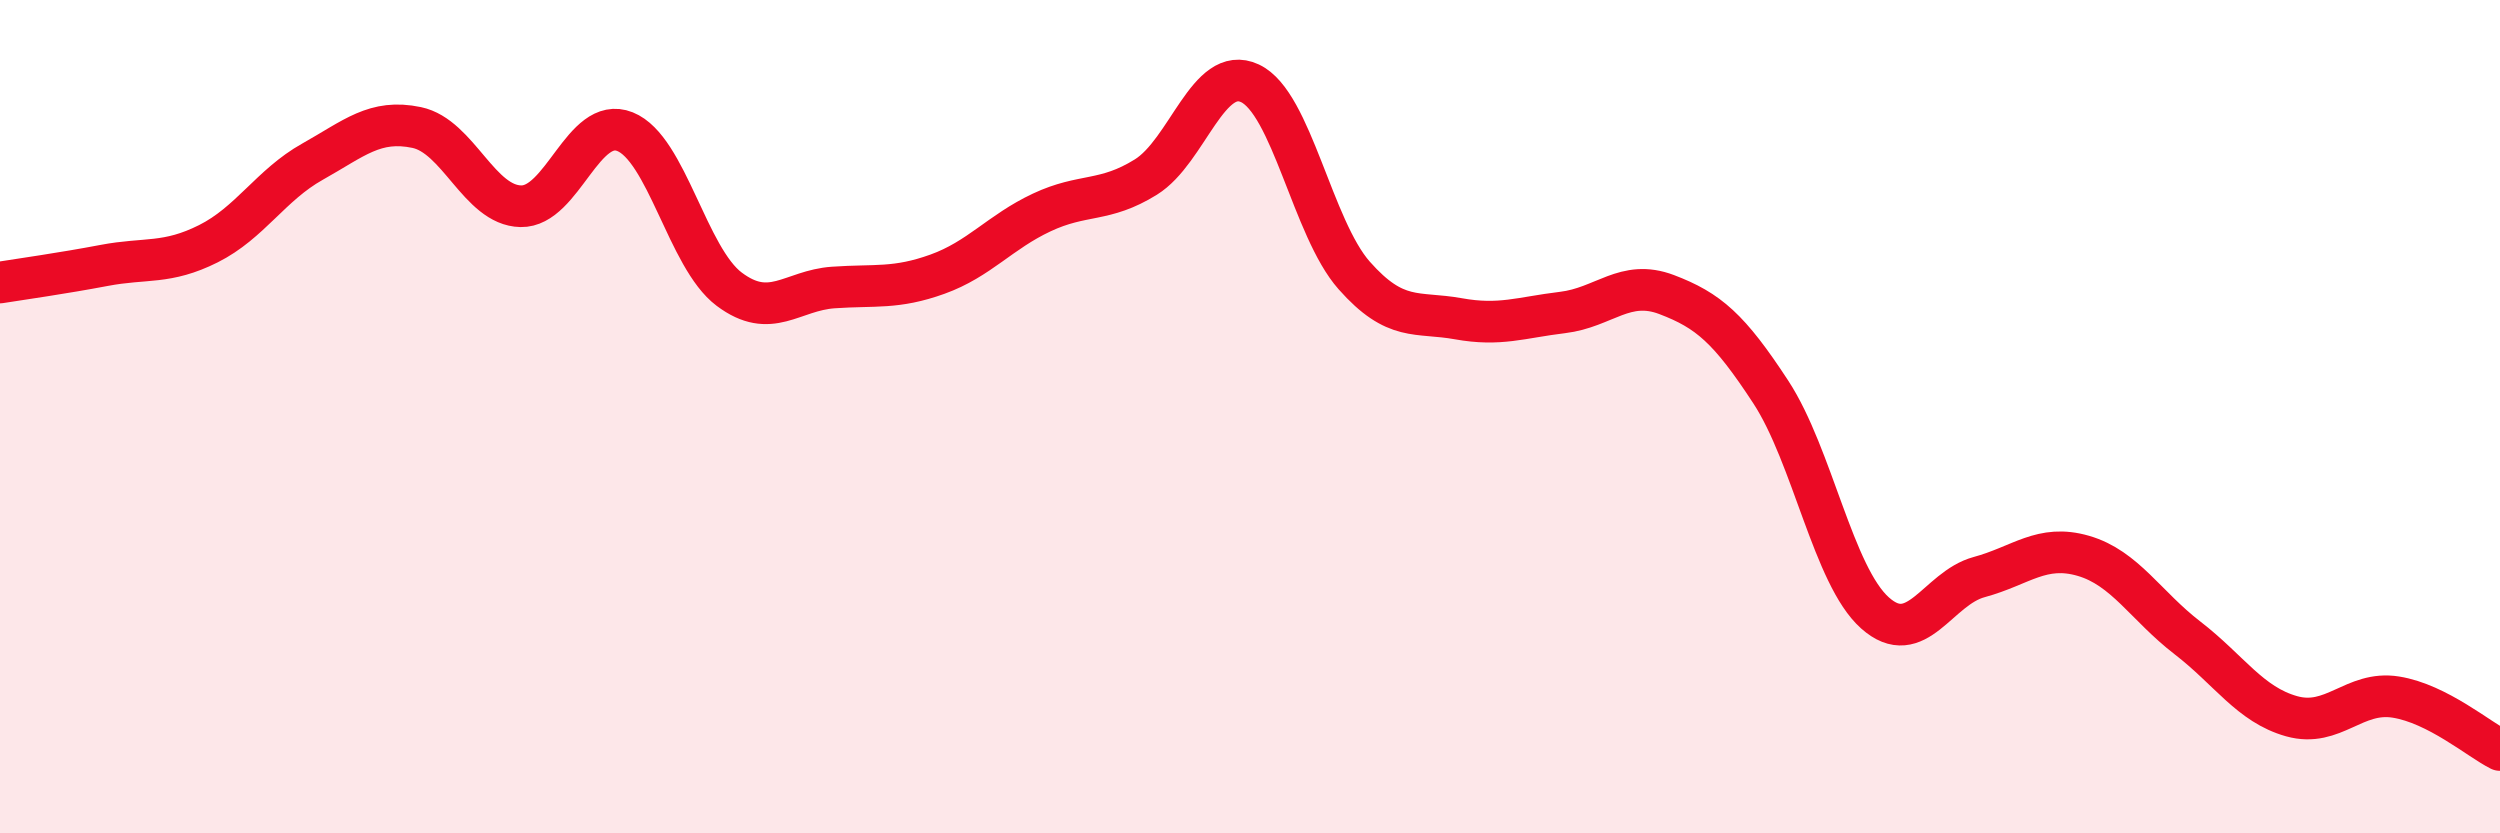 
    <svg width="60" height="20" viewBox="0 0 60 20" xmlns="http://www.w3.org/2000/svg">
      <path
        d="M 0,6.78 C 0.5,6.7 1.5,6.56 2.5,6.37 C 3.5,6.18 4,6.35 5,5.85 C 6,5.35 6.5,4.44 7.5,3.88 C 8.5,3.32 9,2.85 10,3.06 C 11,3.27 11.5,4.93 12.5,4.95 C 13.5,4.97 14,2.76 15,3.16 C 16,3.56 16.5,6.19 17.5,6.94 C 18.5,7.69 19,6.97 20,6.9 C 21,6.83 21.5,6.94 22.5,6.58 C 23.5,6.22 24,5.57 25,5.1 C 26,4.63 26.5,4.87 27.5,4.25 C 28.5,3.63 29,1.53 30,2 C 31,2.47 31.5,5.48 32.5,6.61 C 33.5,7.74 34,7.47 35,7.65 C 36,7.83 36.5,7.62 37.5,7.5 C 38.5,7.38 39,6.69 40,7.07 C 41,7.45 41.5,7.88 42.5,9.41 C 43.5,10.94 44,13.82 45,14.71 C 46,15.6 46.5,14.12 47.5,13.85 C 48.5,13.58 49,13.05 50,13.34 C 51,13.63 51.5,14.54 52.5,15.31 C 53.5,16.08 54,16.91 55,17.19 C 56,17.47 56.5,16.57 57.5,16.73 C 58.5,16.89 59.5,17.75 60,18L60 20L0 20Z"
        fill="#EB0A25"
        opacity="0.1"
        stroke-linecap="round"
        stroke-linejoin="round"
      />
      <path
        d="M 0,6.78 C 0.5,6.7 1.5,6.56 2.5,6.37 C 3.5,6.18 4,6.35 5,5.85 C 6,5.35 6.5,4.44 7.5,3.88 C 8.5,3.32 9,2.85 10,3.06 C 11,3.27 11.5,4.93 12.5,4.95 C 13.5,4.97 14,2.76 15,3.16 C 16,3.56 16.5,6.19 17.5,6.94 C 18.5,7.69 19,6.97 20,6.9 C 21,6.83 21.5,6.94 22.5,6.58 C 23.5,6.22 24,5.57 25,5.1 C 26,4.63 26.5,4.87 27.5,4.25 C 28.5,3.63 29,1.53 30,2 C 31,2.47 31.5,5.48 32.5,6.61 C 33.5,7.74 34,7.47 35,7.65 C 36,7.83 36.5,7.62 37.5,7.5 C 38.5,7.38 39,6.69 40,7.07 C 41,7.45 41.5,7.88 42.5,9.41 C 43.5,10.94 44,13.82 45,14.71 C 46,15.6 46.5,14.12 47.5,13.85 C 48.5,13.58 49,13.05 50,13.34 C 51,13.63 51.5,14.54 52.5,15.31 C 53.5,16.08 54,16.91 55,17.19 C 56,17.47 56.5,16.57 57.5,16.73 C 58.5,16.89 59.5,17.75 60,18"
        stroke="#EB0A25"
        stroke-width="1"
        fill="none"
        stroke-linecap="round"
        stroke-linejoin="round"
      />
    </svg>
  
